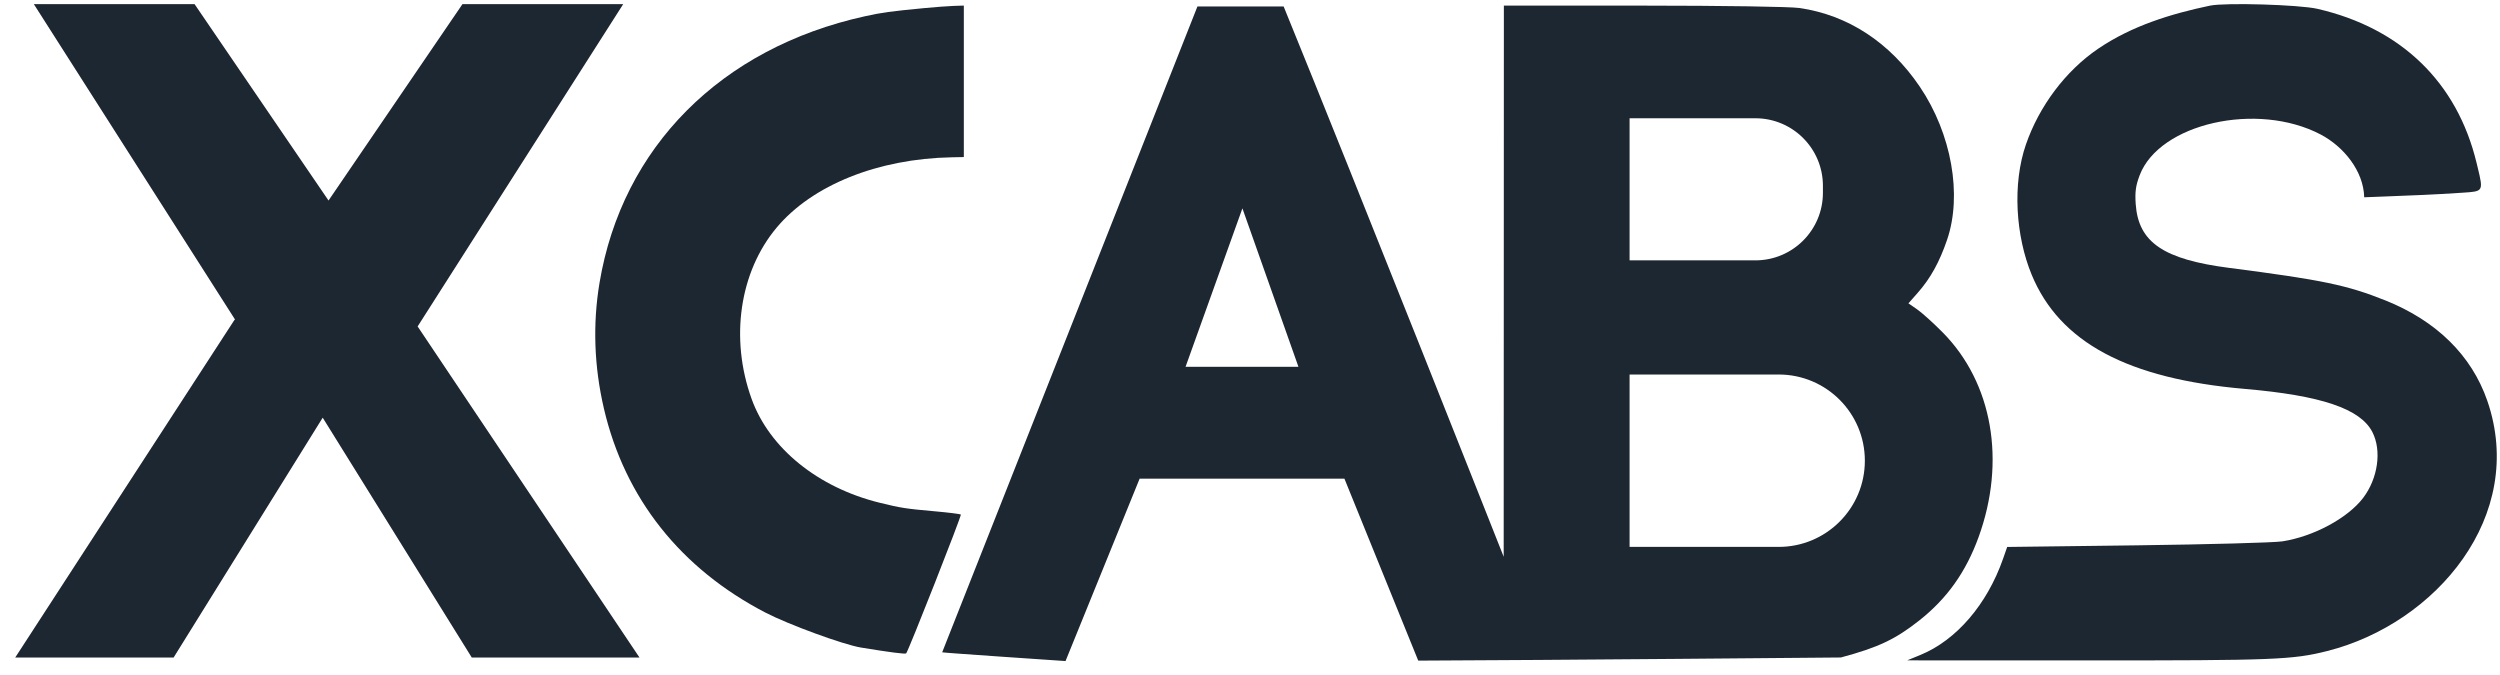 <svg width="137" height="37" viewBox="0 0 137 37" fill="none" xmlns="http://www.w3.org/2000/svg">
<path d="M121.103 0.31C118.958 0.761 116.834 1.414 114.996 2.658C113.169 3.894 111.742 5.843 111.025 7.905C110.267 10.086 110.462 12.939 111.334 15.05C112.864 18.759 116.596 20.758 123.025 21.313C127.204 21.674 129.342 22.396 130.003 23.671C130.53 24.687 130.314 26.222 129.493 27.294C128.646 28.4 126.773 29.405 125.07 29.667C124.614 29.737 121.036 29.834 117.118 29.884L109.994 29.973L109.766 30.625C108.889 33.127 107.207 35.083 105.238 35.891L104.512 36.188L114.444 36.191C124.635 36.194 125.643 36.155 127.541 35.674C133.491 34.167 138.486 28.261 136.301 21.954C135.442 19.474 133.514 17.579 130.712 16.46C128.608 15.62 127.262 15.34 122.172 14.682C118.556 14.216 117.182 13.279 117.037 11.184C116.991 10.52 117.038 10.172 117.251 9.611C118.33 6.761 123.699 5.548 127.171 7.37C128.423 8.027 129.524 9.363 129.559 10.811C129.931 10.796 130.304 10.782 130.677 10.768C132.066 10.715 133.457 10.662 134.843 10.567C134.9 10.563 134.955 10.559 135.007 10.556C135.508 10.523 135.779 10.505 135.892 10.363C136.024 10.196 135.943 9.86 135.766 9.13C135.75 9.065 135.734 8.998 135.716 8.927C134.653 4.513 131.583 1.54 126.996 0.484C125.996 0.254 121.94 0.134 121.103 0.31Z" fill="#1D2732"/>
<path d="M50.663 0.443C48.76 0.626 48.346 0.683 47.404 0.89C39.511 2.626 34.096 8.065 32.853 15.504C32.475 17.771 32.557 20.087 33.097 22.401C34.242 27.302 37.3 31.161 41.953 33.574C43.213 34.227 46.229 35.331 47.181 35.486C48.783 35.748 49.613 35.855 49.658 35.805C49.784 35.667 52.705 28.249 52.654 28.198C52.623 28.167 51.969 28.085 51.202 28.017C49.626 27.876 49.371 27.837 48.205 27.55C44.821 26.717 42.164 24.563 41.189 21.863C39.992 18.547 40.524 14.902 42.561 12.472C44.515 10.141 48.104 8.699 52.145 8.62L52.818 8.607V0.306L52.273 0.323C51.974 0.333 51.249 0.387 50.663 0.443Z" fill="#1D2732"/>
<path fill-rule="evenodd" clip-rule="evenodd" d="M51.631 35.747C51.626 35.77 58.391 36.226 58.391 36.226L62.451 26.232H73.675L77.719 36.202C84.794 36.177 100.88 36.03 100.88 36.03C102.927 35.48 103.866 35.037 105.183 33.996C106.695 32.802 107.728 31.351 108.422 29.446C109.942 25.276 109.19 20.975 106.457 18.214C105.951 17.703 105.322 17.135 105.059 16.953L104.582 16.623L105.094 16.042C105.788 15.256 106.283 14.363 106.7 13.141C107.541 10.68 106.944 7.327 105.21 4.758C103.568 2.328 101.265 0.821 98.606 0.438C98.098 0.365 94.464 0.31 90.067 0.308L82.412 0.306L82.402 30.511C82.402 30.511 74.44 10.392 70.343 0.353H65.62C65.62 0.353 51.636 35.725 51.631 35.747ZM71.155 20.102H64.968L68.084 11.418L71.155 20.102ZM89.301 6.481H96.194C98.239 6.481 99.896 8.138 99.896 10.183V10.566C99.896 12.611 98.239 14.268 96.194 14.268H89.301V6.481ZM97.471 20.523H89.301V29.97H97.471C100.08 29.97 102.194 27.855 102.194 25.247C102.194 22.638 100.08 20.523 97.471 20.523Z" fill="#1D2732"/>
<path d="M34.152 0.226H25.343L18.003 10.988L10.662 0.226H1.854L12.876 17.505L12.832 17.555L0.833 36.034H9.513L17.684 22.889L25.854 36.034H35.045L22.886 17.889L34.152 0.226Z" fill="#1D2732"/>
</svg>
